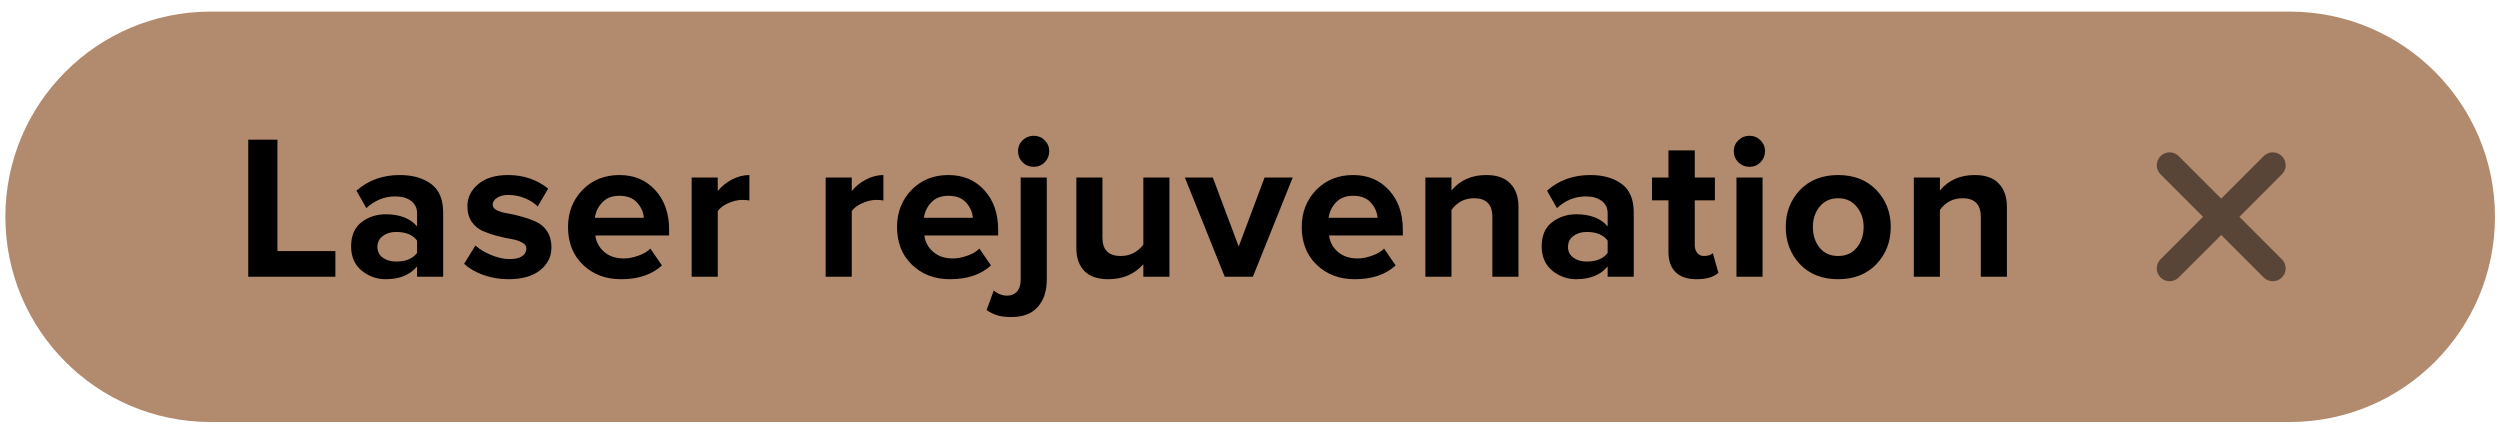 <?xml version="1.0" encoding="UTF-8"?> <svg xmlns="http://www.w3.org/2000/svg" width="146" height="25" viewBox="0 0 146 25" fill="none"> <path d="M0.314 12.662C0.314 6.043 5.68 0.678 12.298 0.678H133.722C140.341 0.678 145.706 6.043 145.706 12.662V12.662C145.706 19.28 140.341 24.645 133.722 24.645H12.298C5.68 24.645 0.314 19.28 0.314 12.662V12.662Z" fill="#B28A6D"></path> <path d="M19.586 16.162H14.498V8.158H16.202V14.662H19.586V16.162ZM25.881 16.162H24.357V15.562C23.941 16.058 23.329 16.306 22.521 16.306C22.001 16.306 21.533 16.138 21.117 15.802C20.709 15.458 20.505 14.986 20.505 14.386C20.505 13.762 20.705 13.294 21.105 12.982C21.513 12.67 21.985 12.514 22.521 12.514C23.345 12.514 23.957 12.75 24.357 13.222V12.442C24.357 12.146 24.241 11.91 24.009 11.734C23.777 11.558 23.469 11.47 23.085 11.47C22.453 11.47 21.889 11.698 21.393 12.154L20.817 11.134C21.505 10.526 22.349 10.222 23.349 10.222C24.093 10.222 24.701 10.394 25.173 10.738C25.645 11.082 25.881 11.642 25.881 12.418V16.162ZM23.133 15.274C23.701 15.274 24.109 15.106 24.357 14.77V14.05C24.109 13.714 23.701 13.546 23.133 13.546C22.821 13.546 22.561 13.626 22.353 13.786C22.145 13.938 22.041 14.15 22.041 14.422C22.041 14.686 22.145 14.894 22.353 15.046C22.561 15.198 22.821 15.274 23.133 15.274ZM29.697 16.306C29.193 16.306 28.709 16.226 28.245 16.066C27.789 15.906 27.409 15.686 27.105 15.406L27.765 14.338C27.989 14.546 28.293 14.73 28.677 14.89C29.061 15.05 29.425 15.13 29.769 15.13C30.089 15.13 30.329 15.074 30.489 14.962C30.657 14.85 30.741 14.698 30.741 14.506C30.741 14.362 30.653 14.246 30.477 14.158C30.309 14.062 30.097 13.994 29.841 13.954C29.593 13.914 29.317 13.854 29.013 13.774C28.717 13.694 28.441 13.598 28.185 13.486C27.937 13.374 27.725 13.198 27.549 12.958C27.381 12.71 27.297 12.406 27.297 12.046C27.297 11.534 27.509 11.102 27.933 10.75C28.357 10.398 28.937 10.222 29.673 10.222C30.569 10.222 31.349 10.486 32.013 11.014L31.401 12.058C31.217 11.866 30.969 11.706 30.657 11.578C30.353 11.45 30.029 11.386 29.685 11.386C29.413 11.386 29.193 11.442 29.025 11.554C28.857 11.658 28.773 11.794 28.773 11.962C28.773 12.09 28.857 12.198 29.025 12.286C29.193 12.366 29.405 12.426 29.661 12.466C29.917 12.506 30.193 12.57 30.489 12.658C30.785 12.738 31.061 12.838 31.317 12.958C31.573 13.07 31.785 13.254 31.953 13.51C32.121 13.766 32.205 14.078 32.205 14.446C32.205 14.99 31.981 15.438 31.533 15.79C31.093 16.134 30.481 16.306 29.697 16.306ZM36.268 16.306C35.372 16.306 34.632 16.026 34.048 15.466C33.464 14.906 33.172 14.17 33.172 13.258C33.172 12.402 33.452 11.682 34.012 11.098C34.58 10.514 35.3 10.222 36.172 10.222C37.036 10.222 37.736 10.518 38.272 11.11C38.808 11.694 39.076 12.462 39.076 13.414V13.75H34.768C34.816 14.134 34.988 14.454 35.284 14.71C35.58 14.966 35.964 15.094 36.436 15.094C36.692 15.094 36.968 15.042 37.264 14.938C37.568 14.834 37.808 14.694 37.984 14.518L38.656 15.502C38.072 16.038 37.276 16.306 36.268 16.306ZM37.6 12.718C37.576 12.39 37.444 12.094 37.204 11.83C36.972 11.566 36.628 11.434 36.172 11.434C35.74 11.434 35.404 11.566 35.164 11.83C34.924 12.086 34.784 12.382 34.744 12.718H37.6ZM41.916 16.162H40.392V10.366H41.916V11.158C42.133 10.886 42.408 10.662 42.745 10.486C43.081 10.31 43.42 10.222 43.764 10.222V11.71C43.66 11.686 43.52 11.674 43.344 11.674C43.089 11.674 42.816 11.738 42.529 11.866C42.24 11.994 42.036 12.15 41.916 12.334V16.162ZM49.743 16.162H48.219V10.366H49.743V11.158C49.959 10.886 50.235 10.662 50.571 10.486C50.907 10.31 51.247 10.222 51.591 10.222V11.71C51.487 11.686 51.347 11.674 51.171 11.674C50.915 11.674 50.643 11.738 50.355 11.866C50.067 11.994 49.863 12.15 49.743 12.334V16.162ZM55.483 16.306C54.587 16.306 53.847 16.026 53.263 15.466C52.679 14.906 52.387 14.17 52.387 13.258C52.387 12.402 52.667 11.682 53.227 11.098C53.795 10.514 54.515 10.222 55.387 10.222C56.251 10.222 56.951 10.518 57.487 11.11C58.023 11.694 58.291 12.462 58.291 13.414V13.75H53.983C54.031 14.134 54.203 14.454 54.499 14.71C54.795 14.966 55.179 15.094 55.651 15.094C55.907 15.094 56.183 15.042 56.479 14.938C56.783 14.834 57.023 14.694 57.199 14.518L57.871 15.502C57.287 16.038 56.491 16.306 55.483 16.306ZM56.815 12.718C56.791 12.39 56.659 12.094 56.419 11.83C56.187 11.566 55.843 11.434 55.387 11.434C54.955 11.434 54.619 11.566 54.379 11.83C54.139 12.086 53.999 12.382 53.959 12.718H56.815ZM60.364 9.742C60.116 9.742 59.9 9.654 59.716 9.478C59.54 9.294 59.452 9.078 59.452 8.83C59.452 8.582 59.54 8.37 59.716 8.194C59.9 8.018 60.116 7.93 60.364 7.93C60.62 7.93 60.836 8.018 61.012 8.194C61.188 8.37 61.276 8.582 61.276 8.83C61.276 9.078 61.188 9.294 61.012 9.478C60.836 9.654 60.62 9.742 60.364 9.742ZM59.068 18.514C58.716 18.514 58.444 18.482 58.252 18.418C58.052 18.362 57.84 18.258 57.616 18.106L58.036 16.966C58.276 17.166 58.536 17.266 58.816 17.266C59.056 17.266 59.248 17.186 59.392 17.026C59.536 16.866 59.608 16.63 59.608 16.318V10.366H61.132V16.318C61.132 16.998 60.956 17.534 60.604 17.926C60.26 18.318 59.748 18.514 59.068 18.514ZM68.295 16.162H66.771V15.43C66.251 16.014 65.571 16.306 64.731 16.306C64.107 16.306 63.639 16.146 63.327 15.826C63.015 15.506 62.859 15.058 62.859 14.482V10.366H64.383V13.882C64.383 14.594 64.739 14.95 65.451 14.95C65.987 14.95 66.427 14.73 66.771 14.29V10.366H68.295V16.162ZM73.168 16.162H71.524L69.196 10.366H70.828L72.34 14.398L73.852 10.366H75.496L73.168 16.162ZM79.117 16.306C78.221 16.306 77.481 16.026 76.897 15.466C76.313 14.906 76.021 14.17 76.021 13.258C76.021 12.402 76.301 11.682 76.861 11.098C77.429 10.514 78.149 10.222 79.021 10.222C79.885 10.222 80.585 10.518 81.121 11.11C81.657 11.694 81.925 12.462 81.925 13.414V13.75H77.617C77.665 14.134 77.837 14.454 78.133 14.71C78.429 14.966 78.813 15.094 79.285 15.094C79.541 15.094 79.817 15.042 80.113 14.938C80.417 14.834 80.657 14.694 80.833 14.518L81.505 15.502C80.921 16.038 80.125 16.306 79.117 16.306ZM80.449 12.718C80.425 12.39 80.293 12.094 80.053 11.83C79.821 11.566 79.477 11.434 79.021 11.434C78.589 11.434 78.253 11.566 78.013 11.83C77.773 12.086 77.633 12.382 77.593 12.718H80.449ZM88.678 16.162H87.154V12.658C87.154 11.938 86.798 11.578 86.086 11.578C85.534 11.578 85.094 11.806 84.766 12.262V16.162H83.242V10.366H84.766V11.122C85.27 10.522 85.946 10.222 86.794 10.222C87.418 10.222 87.886 10.386 88.198 10.714C88.518 11.042 88.678 11.494 88.678 12.07V16.162ZM95.411 16.162H93.887V15.562C93.471 16.058 92.859 16.306 92.051 16.306C91.531 16.306 91.063 16.138 90.647 15.802C90.239 15.458 90.035 14.986 90.035 14.386C90.035 13.762 90.235 13.294 90.635 12.982C91.043 12.67 91.515 12.514 92.051 12.514C92.875 12.514 93.487 12.75 93.887 13.222V12.442C93.887 12.146 93.771 11.91 93.539 11.734C93.307 11.558 92.999 11.47 92.615 11.47C91.983 11.47 91.419 11.698 90.923 12.154L90.347 11.134C91.035 10.526 91.879 10.222 92.879 10.222C93.623 10.222 94.231 10.394 94.703 10.738C95.175 11.082 95.411 11.642 95.411 12.418V16.162ZM92.663 15.274C93.231 15.274 93.639 15.106 93.887 14.77V14.05C93.639 13.714 93.231 13.546 92.663 13.546C92.351 13.546 92.091 13.626 91.883 13.786C91.675 13.938 91.571 14.15 91.571 14.422C91.571 14.686 91.675 14.894 91.883 15.046C92.091 15.198 92.351 15.274 92.663 15.274ZM99.082 16.306C98.546 16.306 98.138 16.17 97.858 15.898C97.578 15.626 97.438 15.234 97.438 14.722V11.698H96.478V10.366H97.438V8.782H98.974V10.366H100.15V11.698H98.974V14.314C98.974 14.498 99.022 14.65 99.118 14.77C99.214 14.89 99.342 14.95 99.502 14.95C99.742 14.95 99.918 14.894 100.03 14.782L100.354 15.934C100.074 16.182 99.65 16.306 99.082 16.306ZM102.165 9.742C101.917 9.742 101.701 9.654 101.517 9.478C101.341 9.294 101.253 9.078 101.253 8.83C101.253 8.582 101.341 8.37 101.517 8.194C101.701 8.018 101.917 7.93 102.165 7.93C102.421 7.93 102.637 8.018 102.813 8.194C102.989 8.37 103.077 8.582 103.077 8.83C103.077 9.078 102.989 9.294 102.813 9.478C102.637 9.654 102.421 9.742 102.165 9.742ZM102.933 16.162H101.409V10.366H102.933V16.162ZM109.58 15.43C109.02 16.014 108.276 16.306 107.348 16.306C106.42 16.306 105.676 16.014 105.116 15.43C104.564 14.838 104.288 14.114 104.288 13.258C104.288 12.402 104.564 11.682 105.116 11.098C105.676 10.514 106.42 10.222 107.348 10.222C108.276 10.222 109.02 10.514 109.58 11.098C110.14 11.682 110.42 12.402 110.42 13.258C110.42 14.114 110.14 14.838 109.58 15.43ZM106.268 14.47C106.532 14.79 106.892 14.95 107.348 14.95C107.804 14.95 108.164 14.79 108.428 14.47C108.7 14.142 108.836 13.738 108.836 13.258C108.836 12.786 108.7 12.39 108.428 12.07C108.164 11.742 107.804 11.578 107.348 11.578C106.892 11.578 106.532 11.742 106.268 12.07C106.004 12.39 105.872 12.786 105.872 13.258C105.872 13.738 106.004 14.142 106.268 14.47ZM117.203 16.162H115.679V12.658C115.679 11.938 115.323 11.578 114.611 11.578C114.059 11.578 113.619 11.806 113.291 12.262V16.162H111.767V10.366H113.291V11.122C113.795 10.522 114.471 10.222 115.319 10.222C115.943 10.222 116.411 10.386 116.723 10.714C117.043 11.042 117.203 11.494 117.203 12.07V16.162Z" fill="black"></path> <path d="M126.706 9.648L132.73 15.673M126.706 15.673L132.73 9.648" stroke="#594537" stroke-width="1.5" stroke-linecap="round"></path> </svg> 
